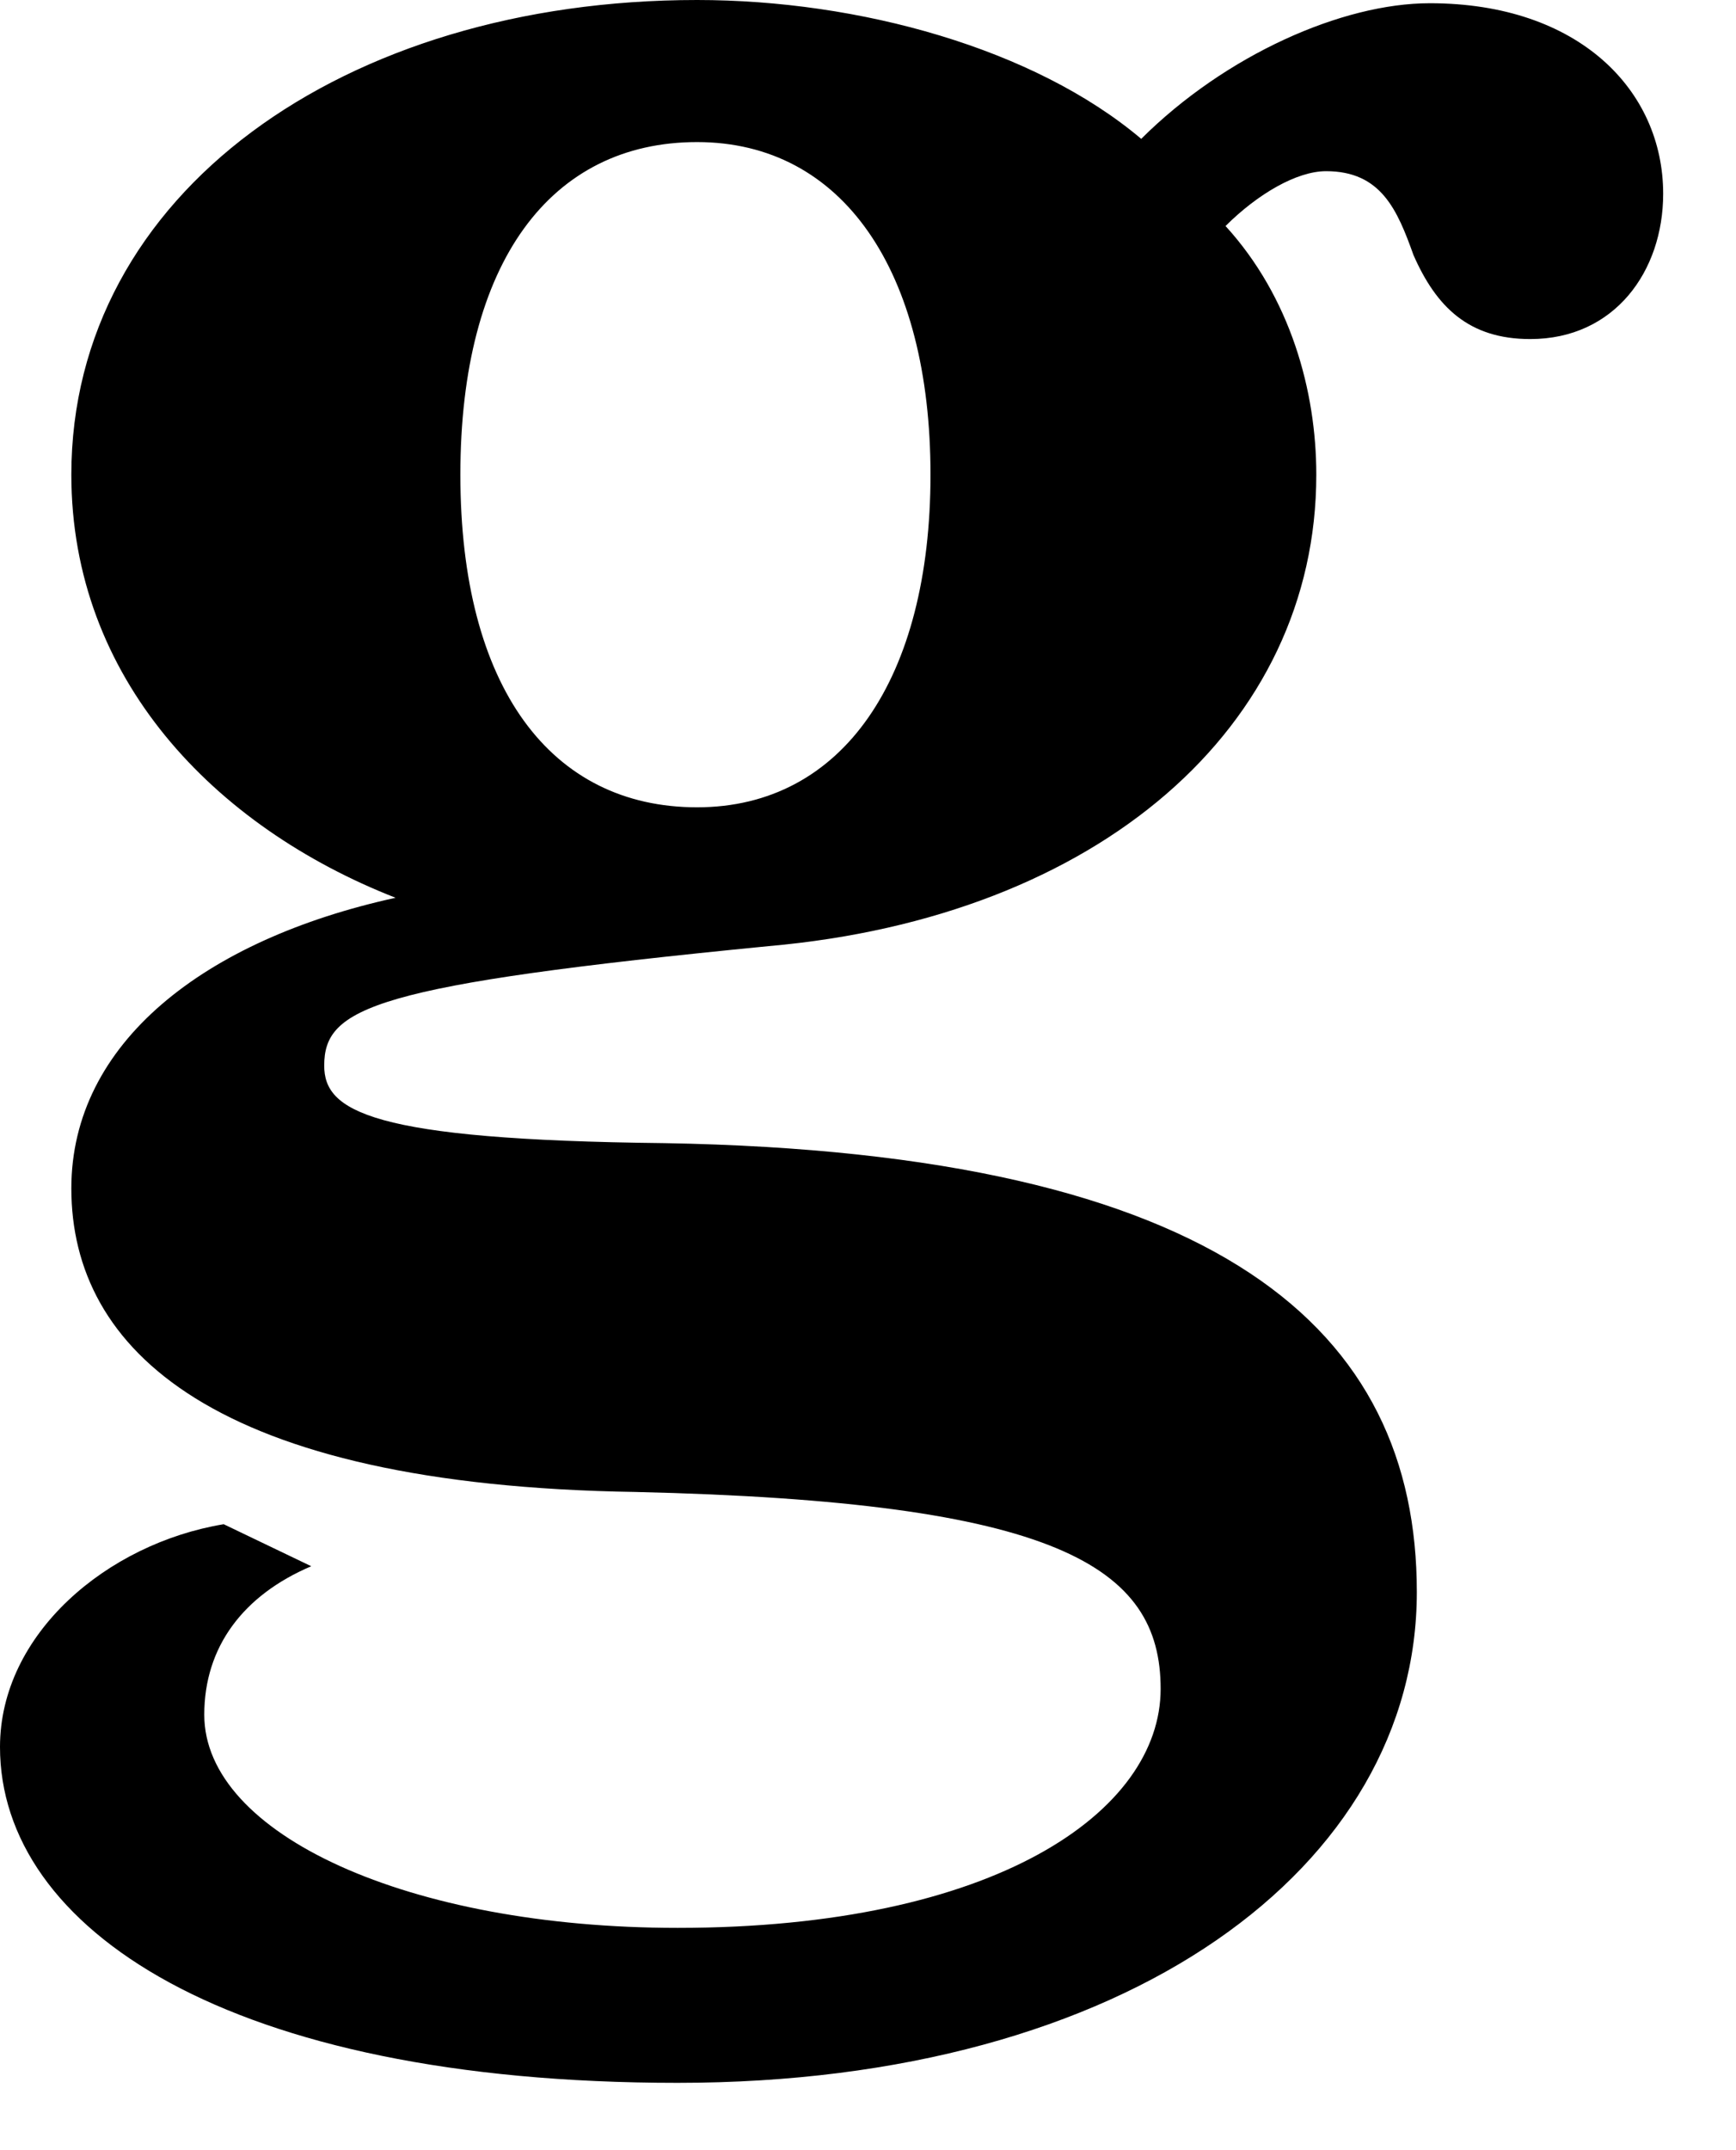 <?xml version="1.0" encoding="utf-8"?>
<svg xmlns="http://www.w3.org/2000/svg" fill="none" height="100%" overflow="visible" preserveAspectRatio="none" style="display: block;" viewBox="0 0 21 26" width="100%">
<path d="M18.511 4.1C17.766 4.1 17.374 3.71 17.099 3.085C16.903 2.538 16.707 2.07 16.041 2.07C15.688 2.07 15.217 2.343 14.825 2.733C15.609 3.592 15.923 4.725 15.923 5.74C15.923 8.786 13.295 11.09 9.295 11.441C4.51 11.91 3.922 12.183 3.922 12.886C3.922 13.433 4.471 13.784 8.04 13.823C14.786 13.94 17.139 16.088 17.139 19.251C17.139 22.57 13.648 25.186 8.197 25.186C2.745 25.186 0 23.312 0 21.125C0 19.759 1.294 18.665 2.706 18.431L3.765 18.939C2.941 19.29 2.471 19.915 2.471 20.735C2.471 22.18 4.942 23.312 8.197 23.312C12.04 23.312 14.04 21.906 14.04 20.422C14.04 18.939 12.785 18.158 7.687 18.041C2.588 17.962 0.863 16.322 0.863 14.37C0.863 12.613 2.471 11.363 4.785 10.856C2.588 9.996 0.863 8.2 0.863 5.74C0.863 2.343 4.157 0 8.432 0C10.393 0 12.511 0.586 13.805 1.679C14.825 0.664 16.237 0.039 17.296 0.039C19.099 0.039 20.119 1.093 20.119 2.343C20.119 3.28 19.531 4.1 18.511 4.1ZM8.432 1.718C6.667 1.718 5.569 3.163 5.569 5.74C5.569 8.317 6.667 9.762 8.432 9.762C10.197 9.762 11.256 8.2 11.256 5.74C11.256 3.28 10.197 1.718 8.432 1.718Z" fill="black" id="Vector"/>
</svg>